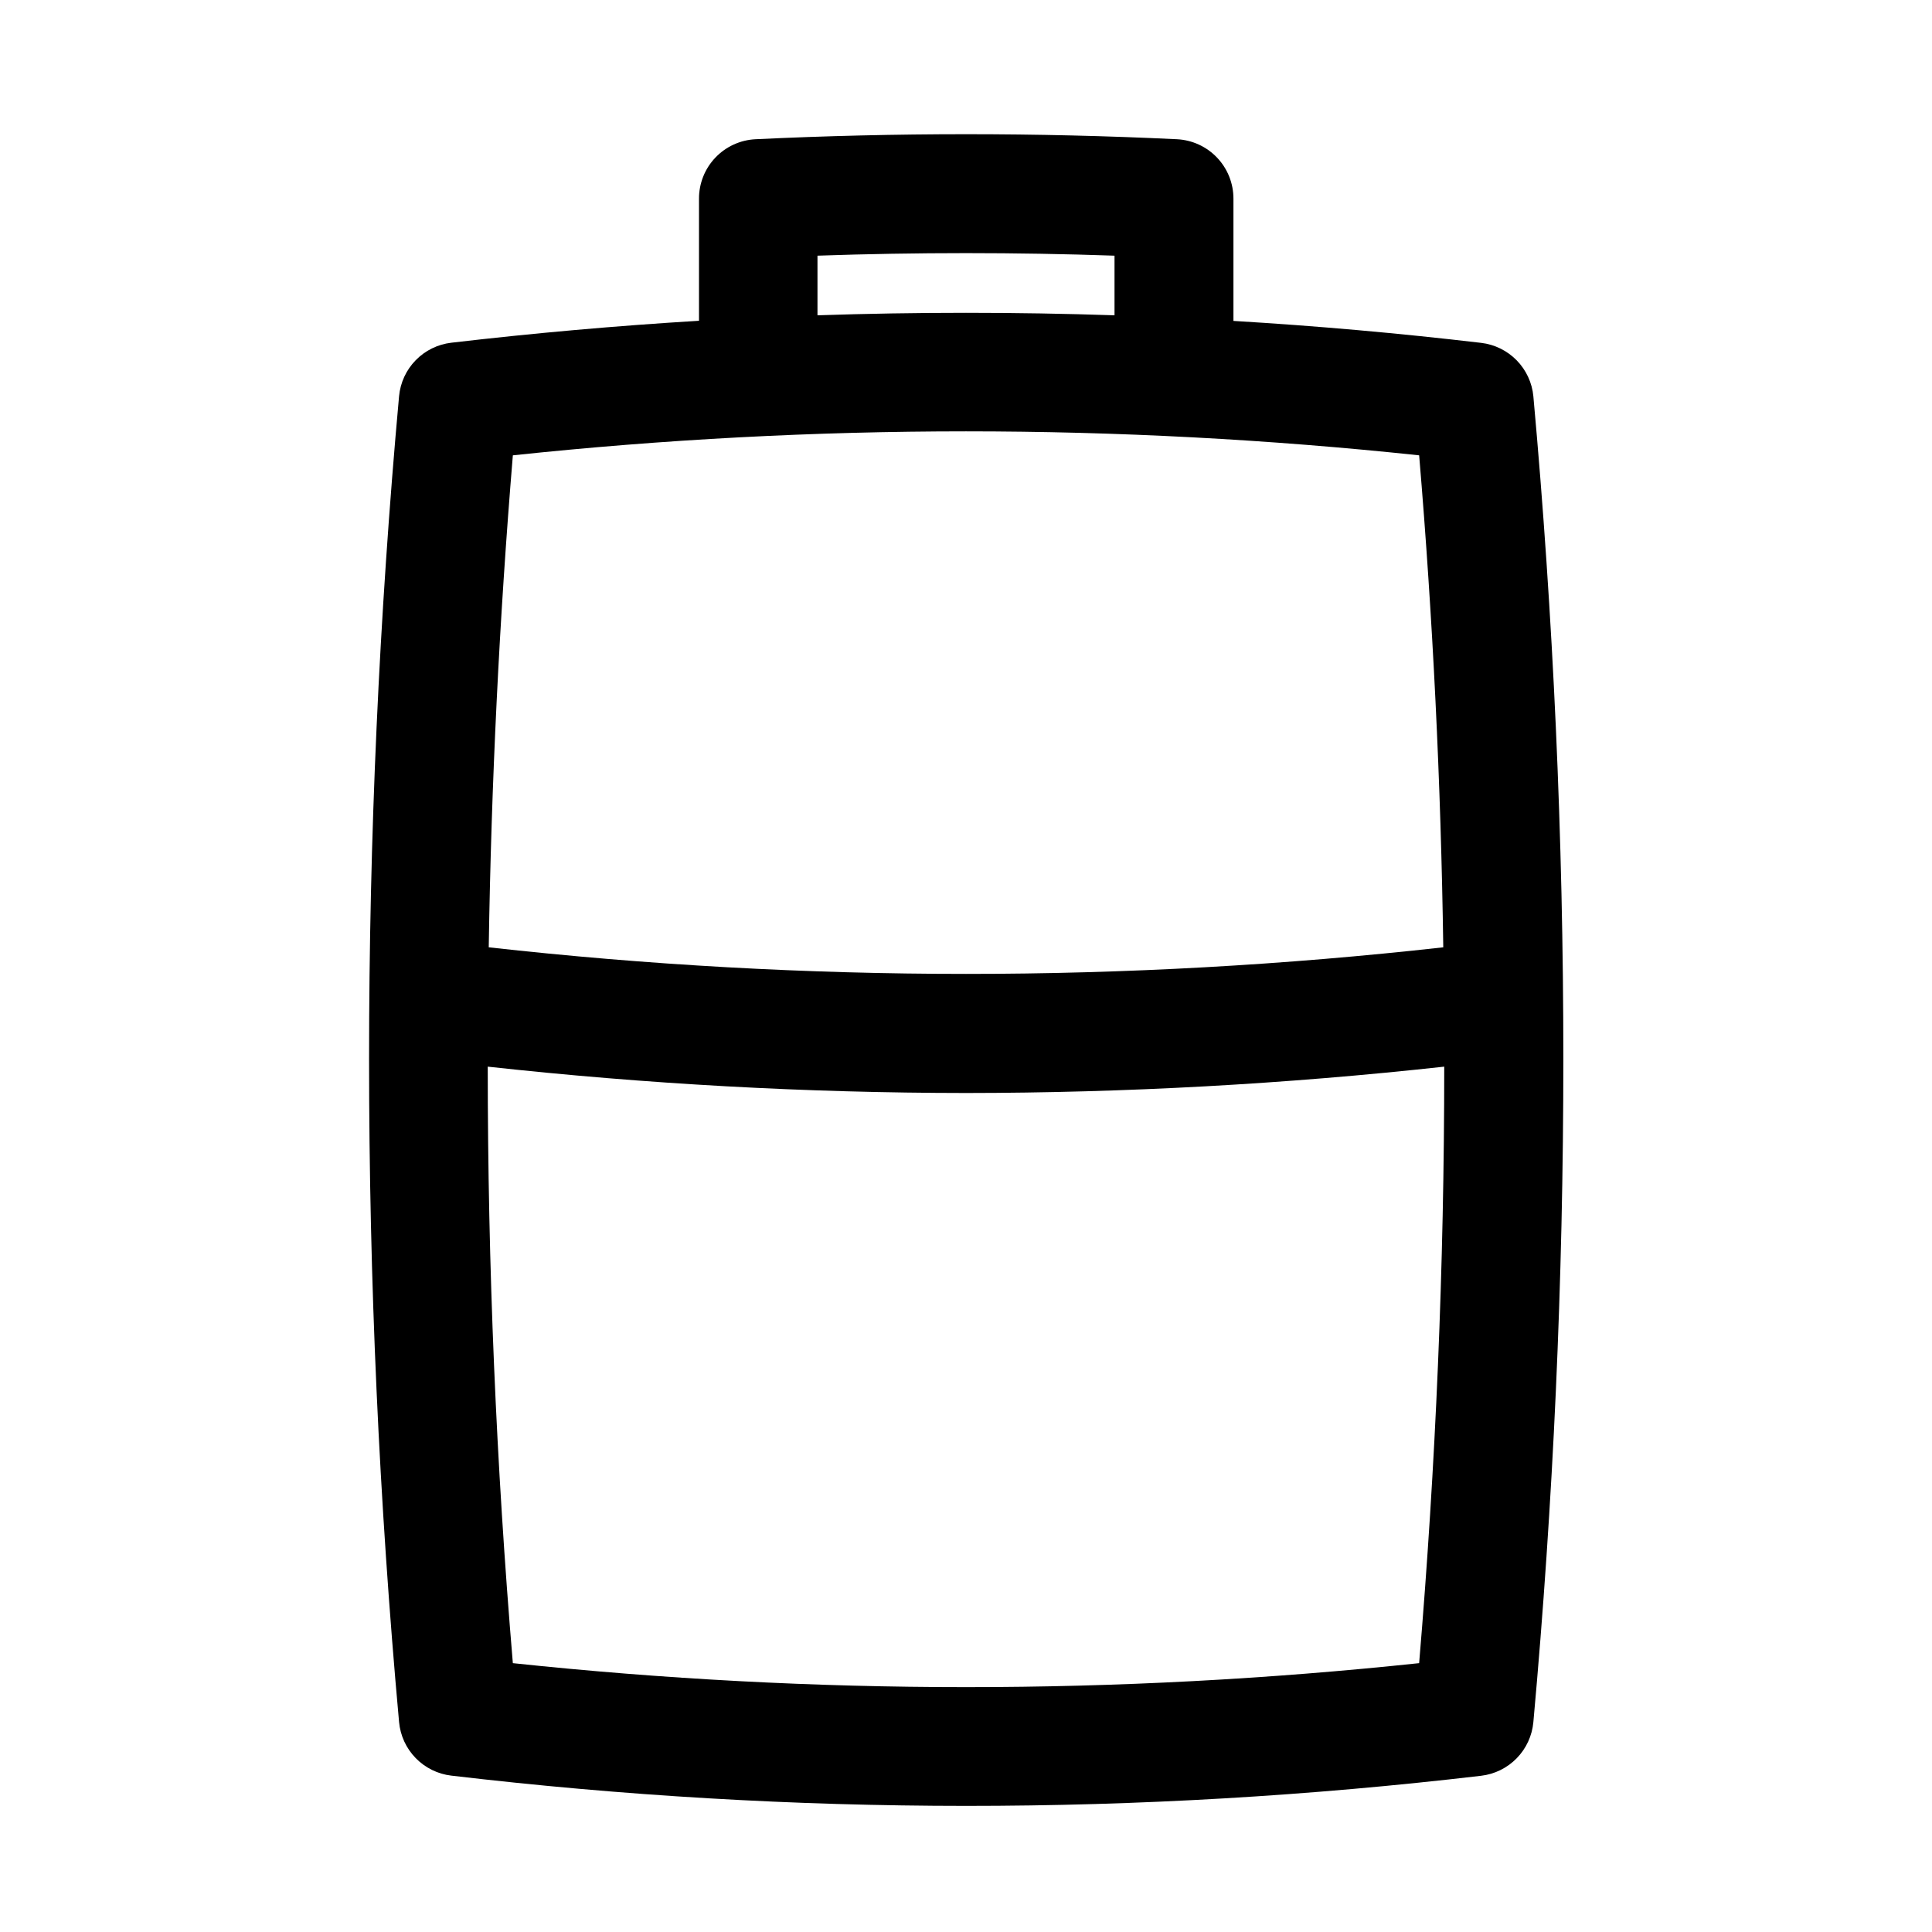 <?xml version="1.0" encoding="UTF-8"?>
<!-- Uploaded to: ICON Repo, www.svgrepo.com, Generator: ICON Repo Mixer Tools -->
<svg fill="#000000" width="800px" height="800px" version="1.1" viewBox="144 144 512 512" xmlns="http://www.w3.org/2000/svg">
 <path d="m550.36 249.03c-0.336-3.586-1.895-6.953-4.414-9.531-2.519-2.578-5.848-4.215-9.426-4.637-21.82-2.566-43.703-4.504-65.645-5.816v-32.402c0.004-4.043-1.547-7.934-4.332-10.863-2.781-2.93-6.59-4.68-10.625-4.883-37.07-1.777-74.652-1.777-111.72 0-4.039 0.203-7.844 1.953-10.629 4.883-2.785 2.93-4.336 6.82-4.328 10.863v32.363c-21.93 1.328-43.812 3.266-65.645 5.816-3.582 0.422-6.91 2.055-9.43 4.637-2.519 2.578-4.074 5.941-4.41 9.531-10.598 116.88-10.598 234.48 0 351.35 0.324 3.598 1.879 6.977 4.398 9.562 2.519 2.59 5.852 4.234 9.441 4.656 45.273 5.332 90.82 8.012 136.41 8.02 45.613 0.008 91.188-2.656 136.49-7.981 3.59-0.418 6.93-2.059 9.453-4.648 2.527-2.59 4.082-5.969 4.41-9.566 10.594-116.88 10.594-234.48 0-351.36zm-189.72-37.273c26.176-0.906 52.547-0.906 78.719 0v15.801c-26.238-0.883-52.48-0.883-78.719 0zm159.45 52.906c3.641 43.305 5.773 86.77 6.391 130.38v0.004c-84.055 9.398-168.9 9.398-252.96 0 0.672-43.559 2.801-87.02 6.391-130.38 79.836-8.473 160.34-8.473 240.18 0zm-240.18 320.09c-4.414-52.496-6.652-105.24-6.652-158.08 42.09 4.621 84.398 6.953 126.74 6.984 42.34-0.031 84.648-2.363 126.74-6.984 0 52.84-2.234 105.58-6.652 158.08-79.836 8.473-160.34 8.473-240.18 0z"/>
</svg>